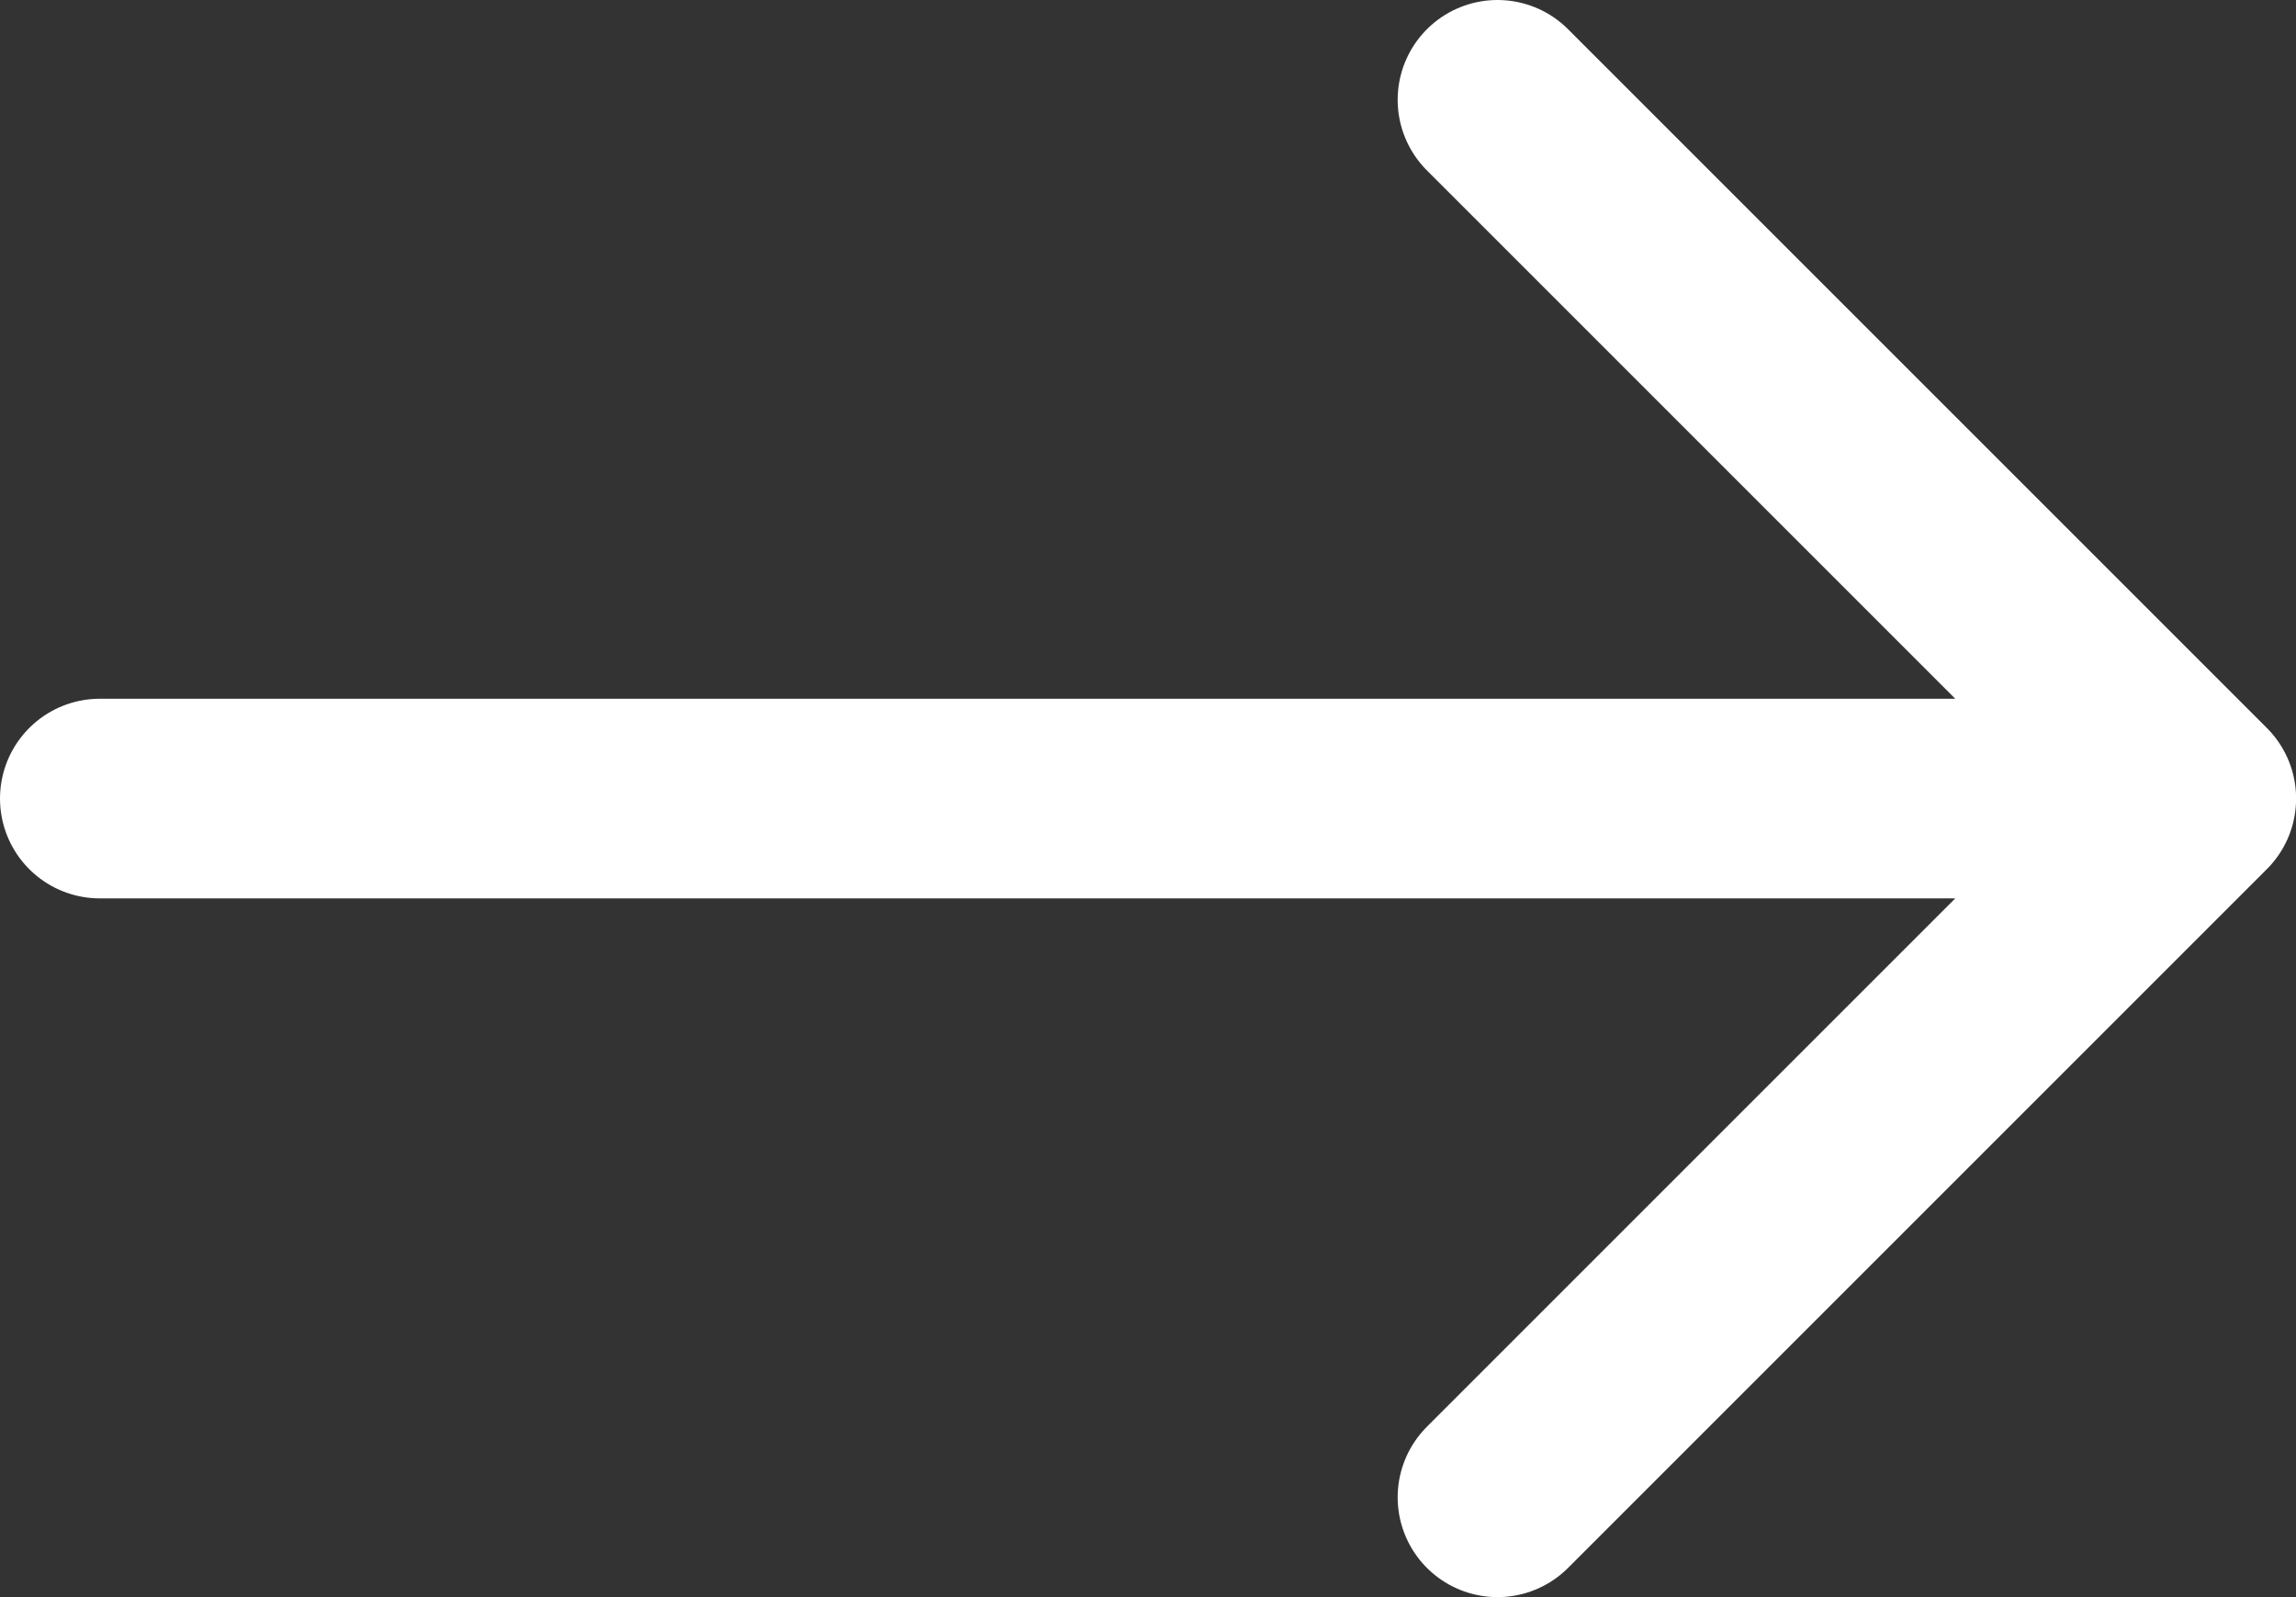 <svg width="23" height="16" viewBox="0 0 23 16" fill="none" xmlns="http://www.w3.org/2000/svg">
<rect x="0" y="0" width="23" height="16" fill="#333333" stroke="none"/>
<path d="M1 8H22.001M22.001 8L15.001 1M22.001 8L15.001 15" stroke="white" stroke-width="2" stroke-linecap="round" stroke-linejoin="round"/>
</svg>
